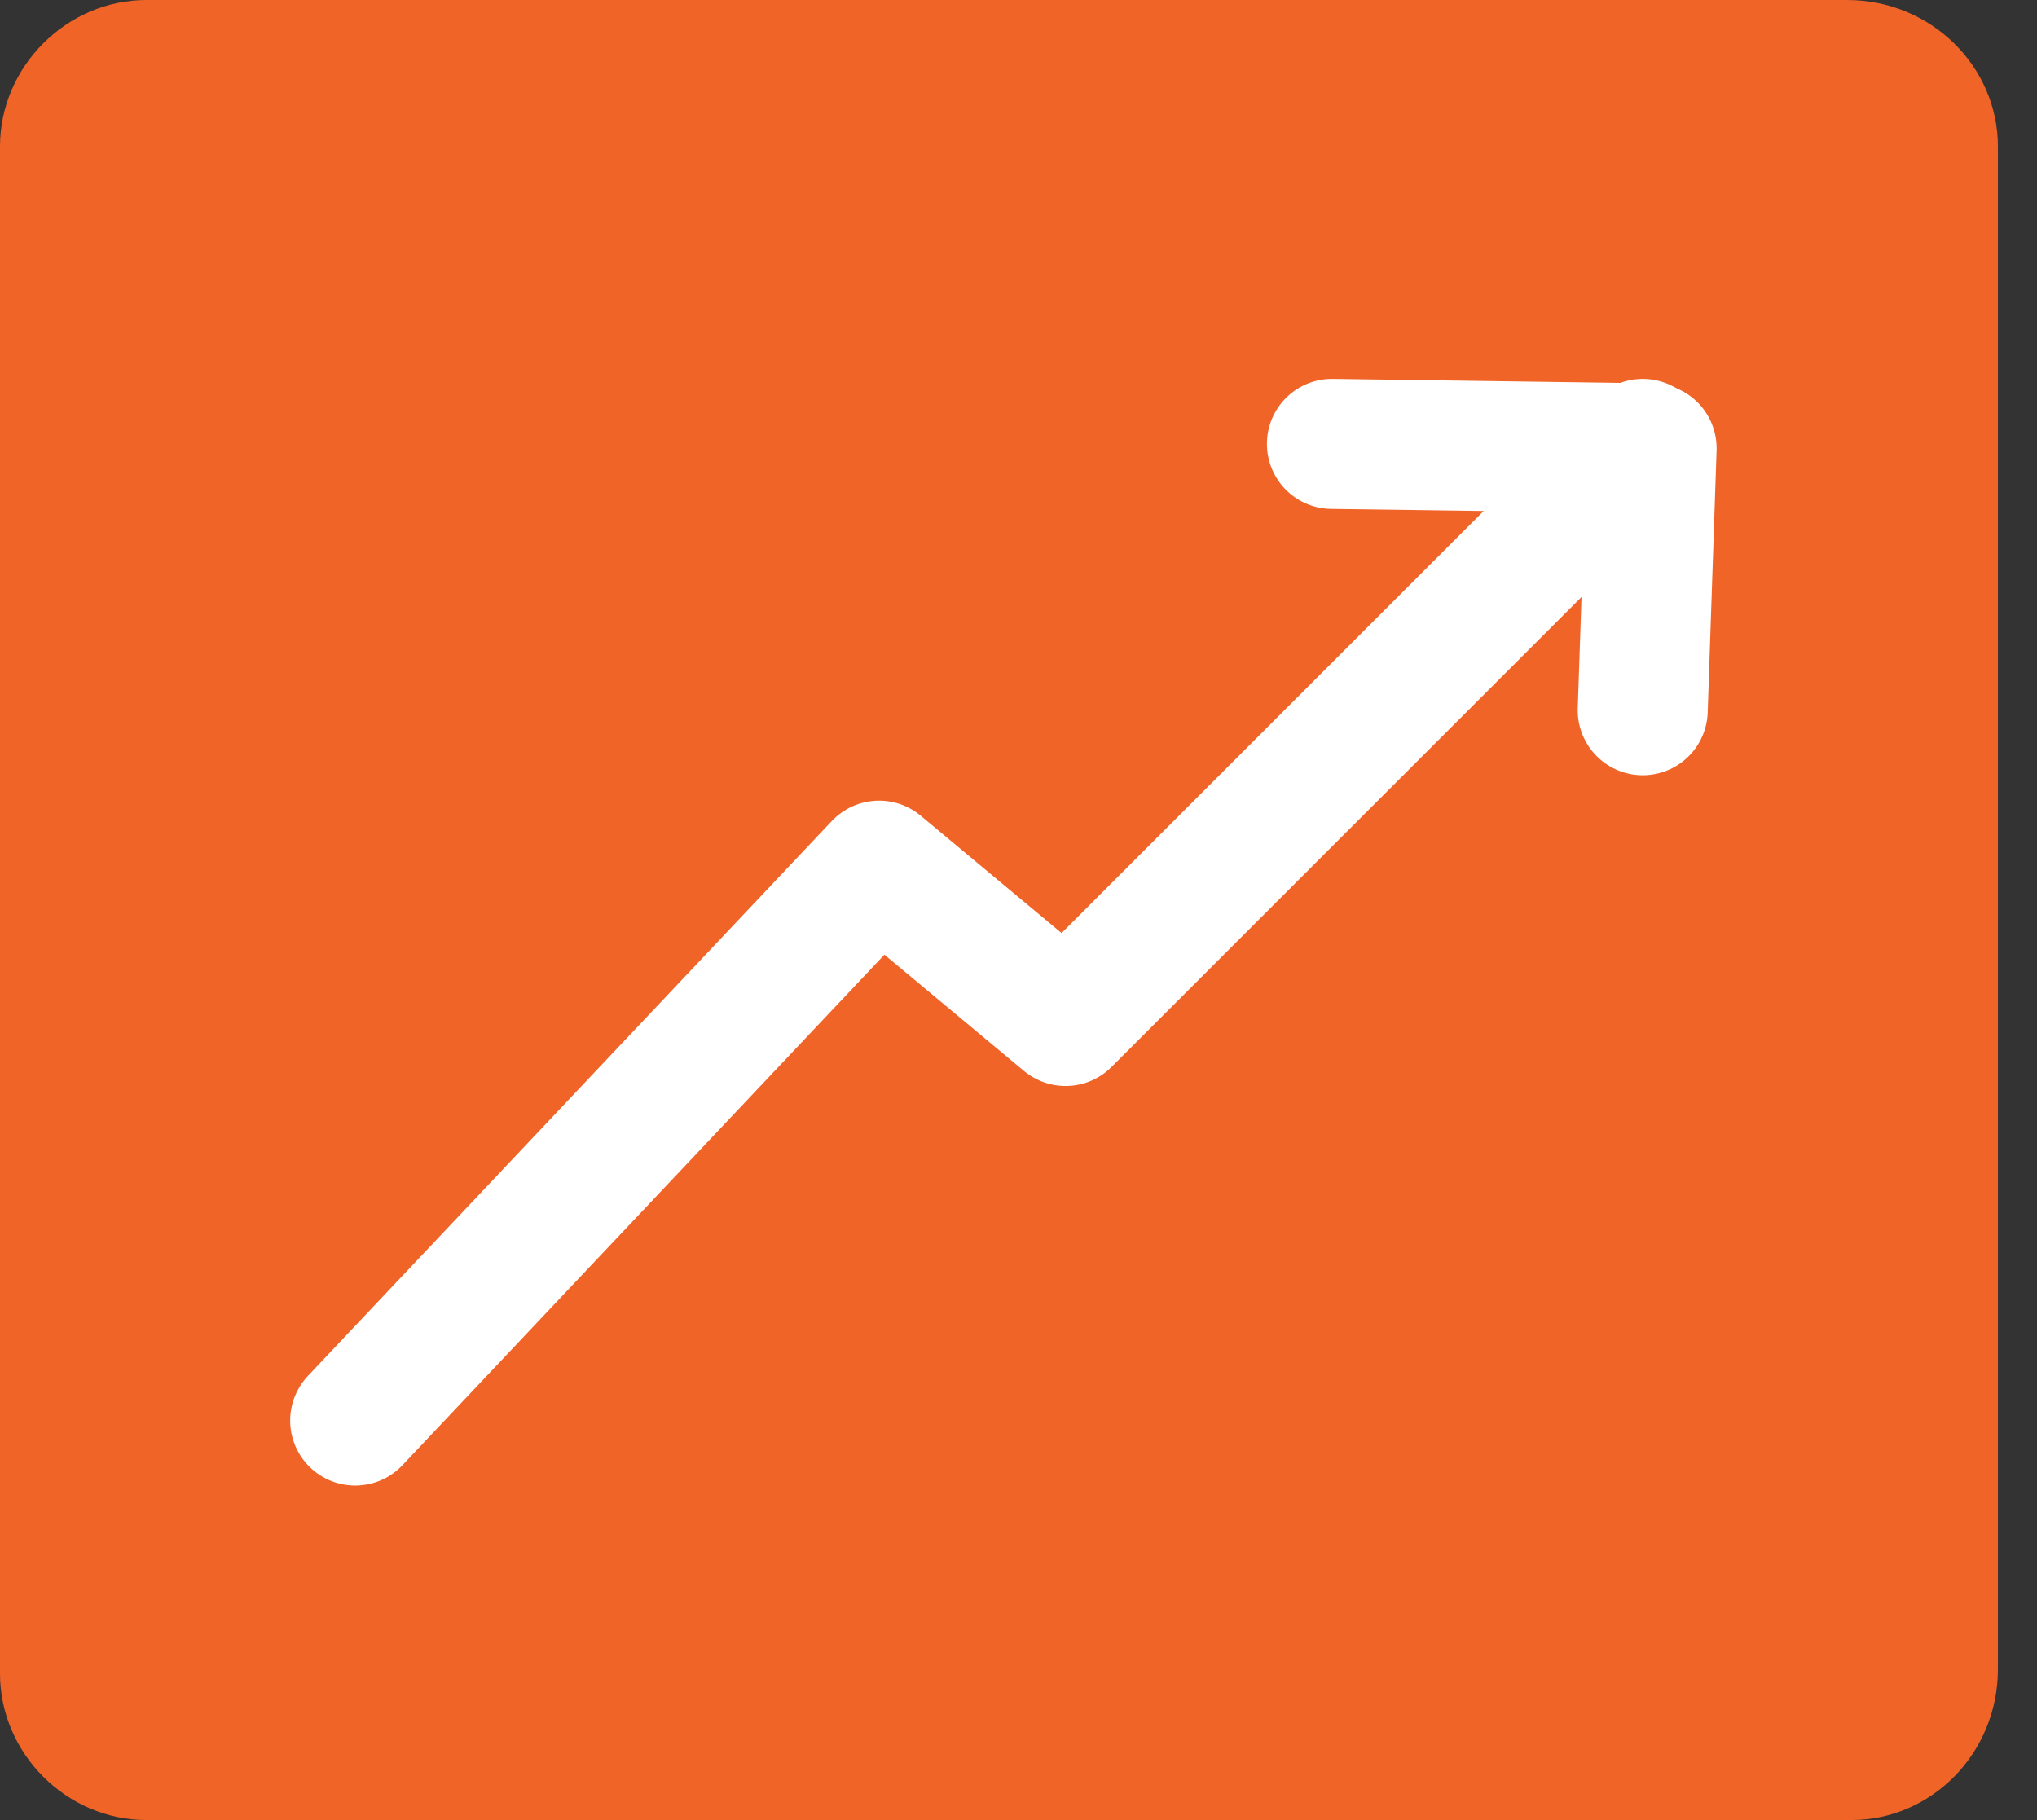 <svg width="47" height="42" viewBox="0 0 47 42" fill="none" xmlns="http://www.w3.org/2000/svg">
<rect x="0" y="0" width="47" height="42" fill="#333333" stroke="none"/>
<g clip-path="url(#clip0)">
<path d="M42.717 42H3.38C1.537 42 0 40.463 0 38.62V3.38C0 1.537 1.537 0 3.38 0H42.615C44.561 0 46.098 1.537 46.098 3.38V38.517C46.098 40.463 44.561 42 42.717 42Z" fill="#F06428"/>
<path d="M8.195 32.781L20.283 19.976L24.586 23.561L37.903 10.244" stroke="white" stroke-width="3" stroke-miterlimit="10" stroke-linecap="round" stroke-linejoin="round"/>
<path d="M37.903 16.39L38.108 10.346L30.732 10.244" stroke="white" stroke-width="3" stroke-miterlimit="10" stroke-linecap="round" stroke-linejoin="round"/>
</g>
<defs>
<clipPath id="clip0">
<rect width="46.098" height="42" fill="white"/>
</clipPath>
</defs>
</svg>
